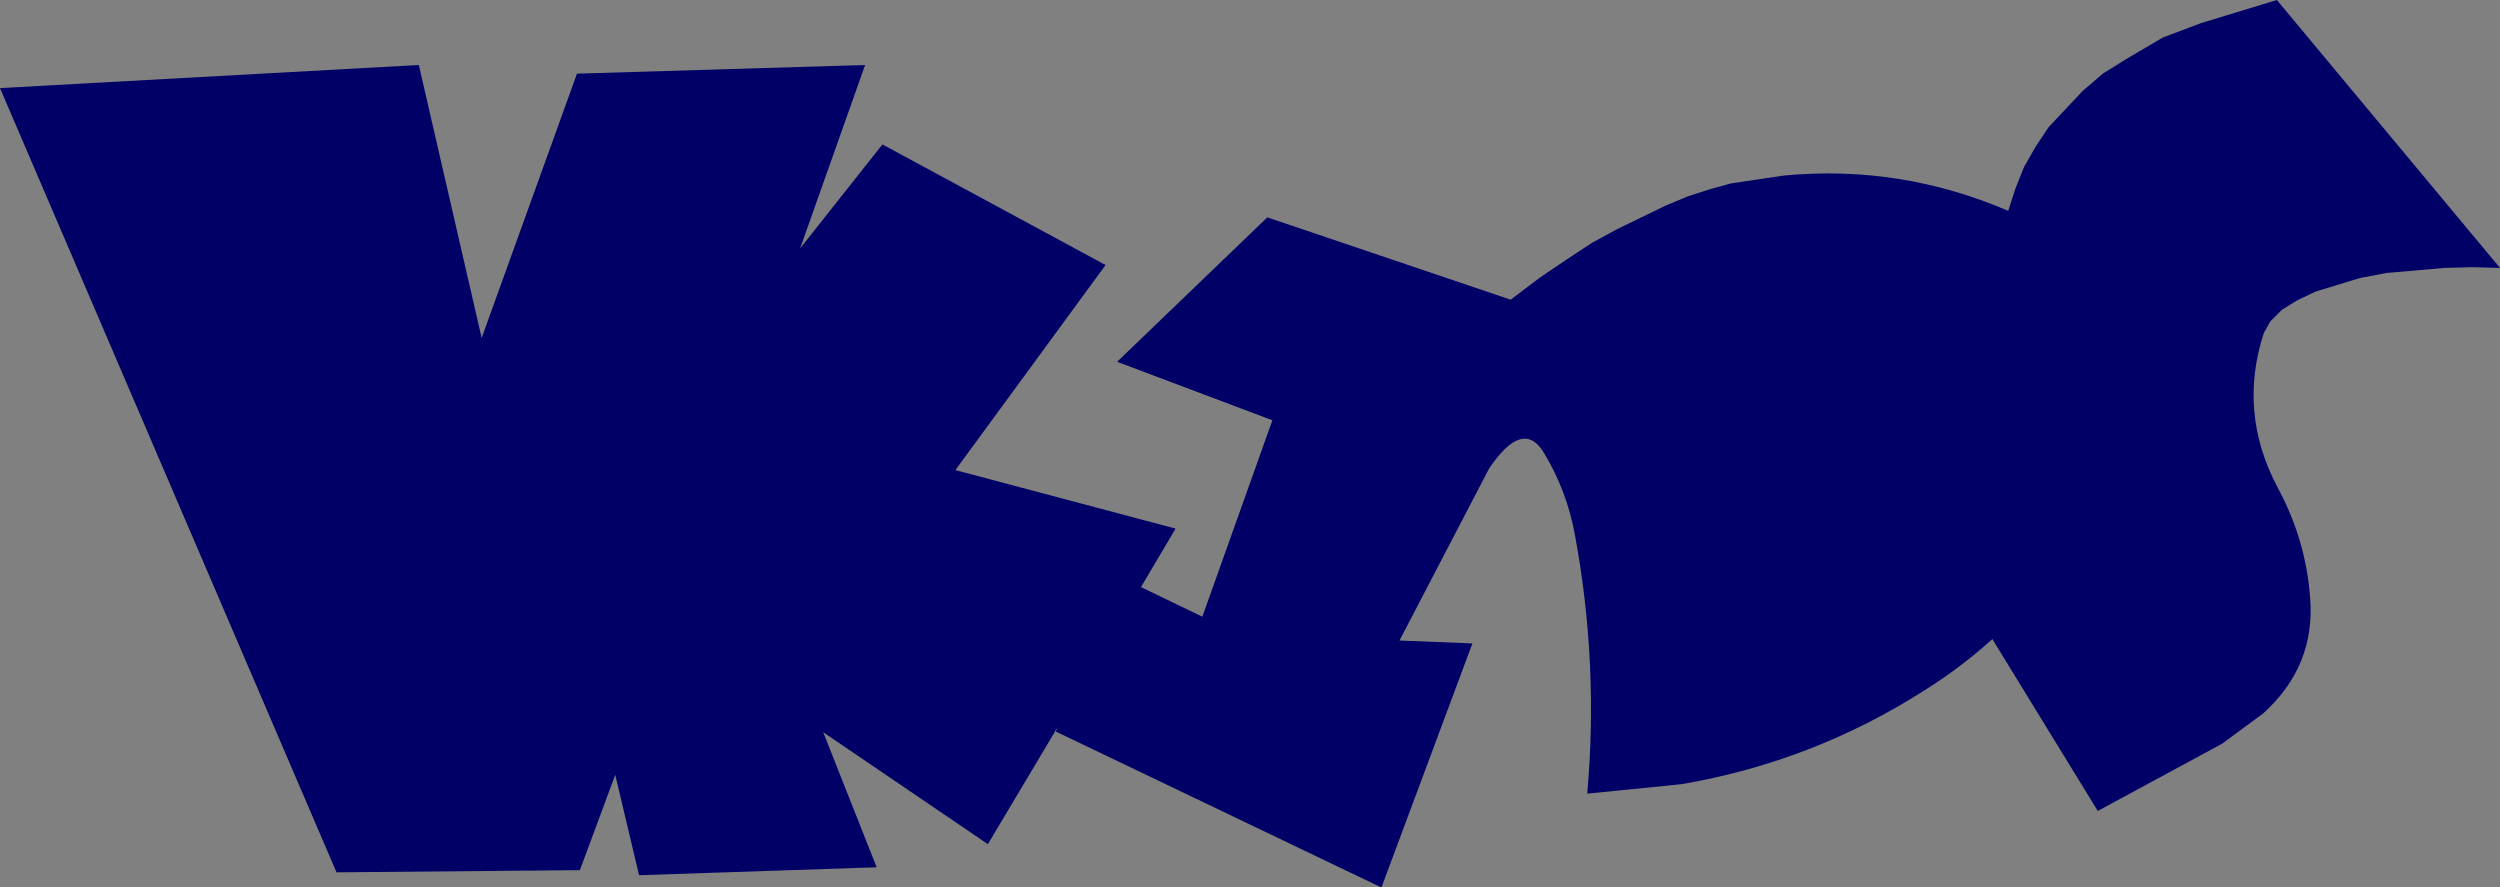 <?xml version="1.0" encoding="UTF-8" standalone="no"?>
<svg xmlns:xlink="http://www.w3.org/1999/xlink" height="61.45px" width="173.1px" xmlns="http://www.w3.org/2000/svg">
  <rect width="100%" height="100%" fill="#808080" stroke="none"/>
  <g transform="matrix(1.0, 0.0, 0.0, 1.0, 92.6, 28.55)">
    <path d="M-19.5 22.1 L-19.55 22.1 -19.35 21.75 -19.5 22.1" fill="url(#gradient0)" fill-rule="evenodd" stroke="none"/>
    <path d="M-19.55 22.1 L-24.2 29.9 -35.6 22.15 -31.9 31.5 -48.35 32.05 -50.0 25.1 -52.45 31.7 -69.3 31.85 -92.6 -22.45 -63.6 -24.05 -59.25 -5.15 -52.65 -23.45 -32.7 -24.05 -37.2 -11.35 -31.5 -18.55 -16.05 -10.2 -26.45 4.0 -11.2 8.05 -13.6 12.1 -9.35 14.15 -4.5 0.55 -15.25 -3.5 -4.85 -13.5 12.0 -7.8 14.05 -9.35 15.9 -10.6 17.65 -11.75 19.4 -12.7 22.7 -14.3 24.25 -14.95 25.8 -15.45 27.25 -15.85 30.95 -16.4 Q39.0 -17.15 46.45 -13.95 L46.95 -15.5 47.55 -17.0 48.35 -18.4 49.25 -19.75 51.6 -22.25 53.0 -23.45 54.6 -24.45 57.15 -25.95 59.8 -26.95 65.05 -28.55 80.5 -10.0 78.6 -10.05 76.65 -10.0 72.65 -9.65 70.8 -9.3 67.7 -8.35 66.45 -7.75 65.4 -7.1 64.6 -6.3 64.15 -5.5 Q62.35 0.0 65.1 5.2 67.05 8.8 67.35 12.8 67.75 17.55 64.1 20.85 L61.25 22.95 52.65 27.6 45.35 15.7 Q43.2 17.65 40.65 19.25 32.9 24.2 23.8 25.75 L17.3 26.4 Q18.1 17.4 16.45 8.5 15.9 5.45 14.3 2.8 12.85 0.4 10.5 3.9 L4.3 15.8 9.35 16.0 3.05 32.9 -19.5 22.1 -19.35 21.75 -19.55 22.1 M50.85 8.85 L50.85 8.9 50.85 8.85" fill="#000066" fill-rule="evenodd" stroke="none"/>
  </g>
  <defs>
    <radialGradient cx="0" cy="0" gradientTransform="matrix(0.041, 0.0, 0.0, 0.041, 4.2, 0.75)" gradientUnits="userSpaceOnUse" id="gradient0" r="819.2" spreadMethod="pad">
      <stop offset="0.004" stop-color="#ffffff"/>
      <stop offset="0.733" stop-color="#ff9933"/>
    </radialGradient>
  </defs>
</svg>
